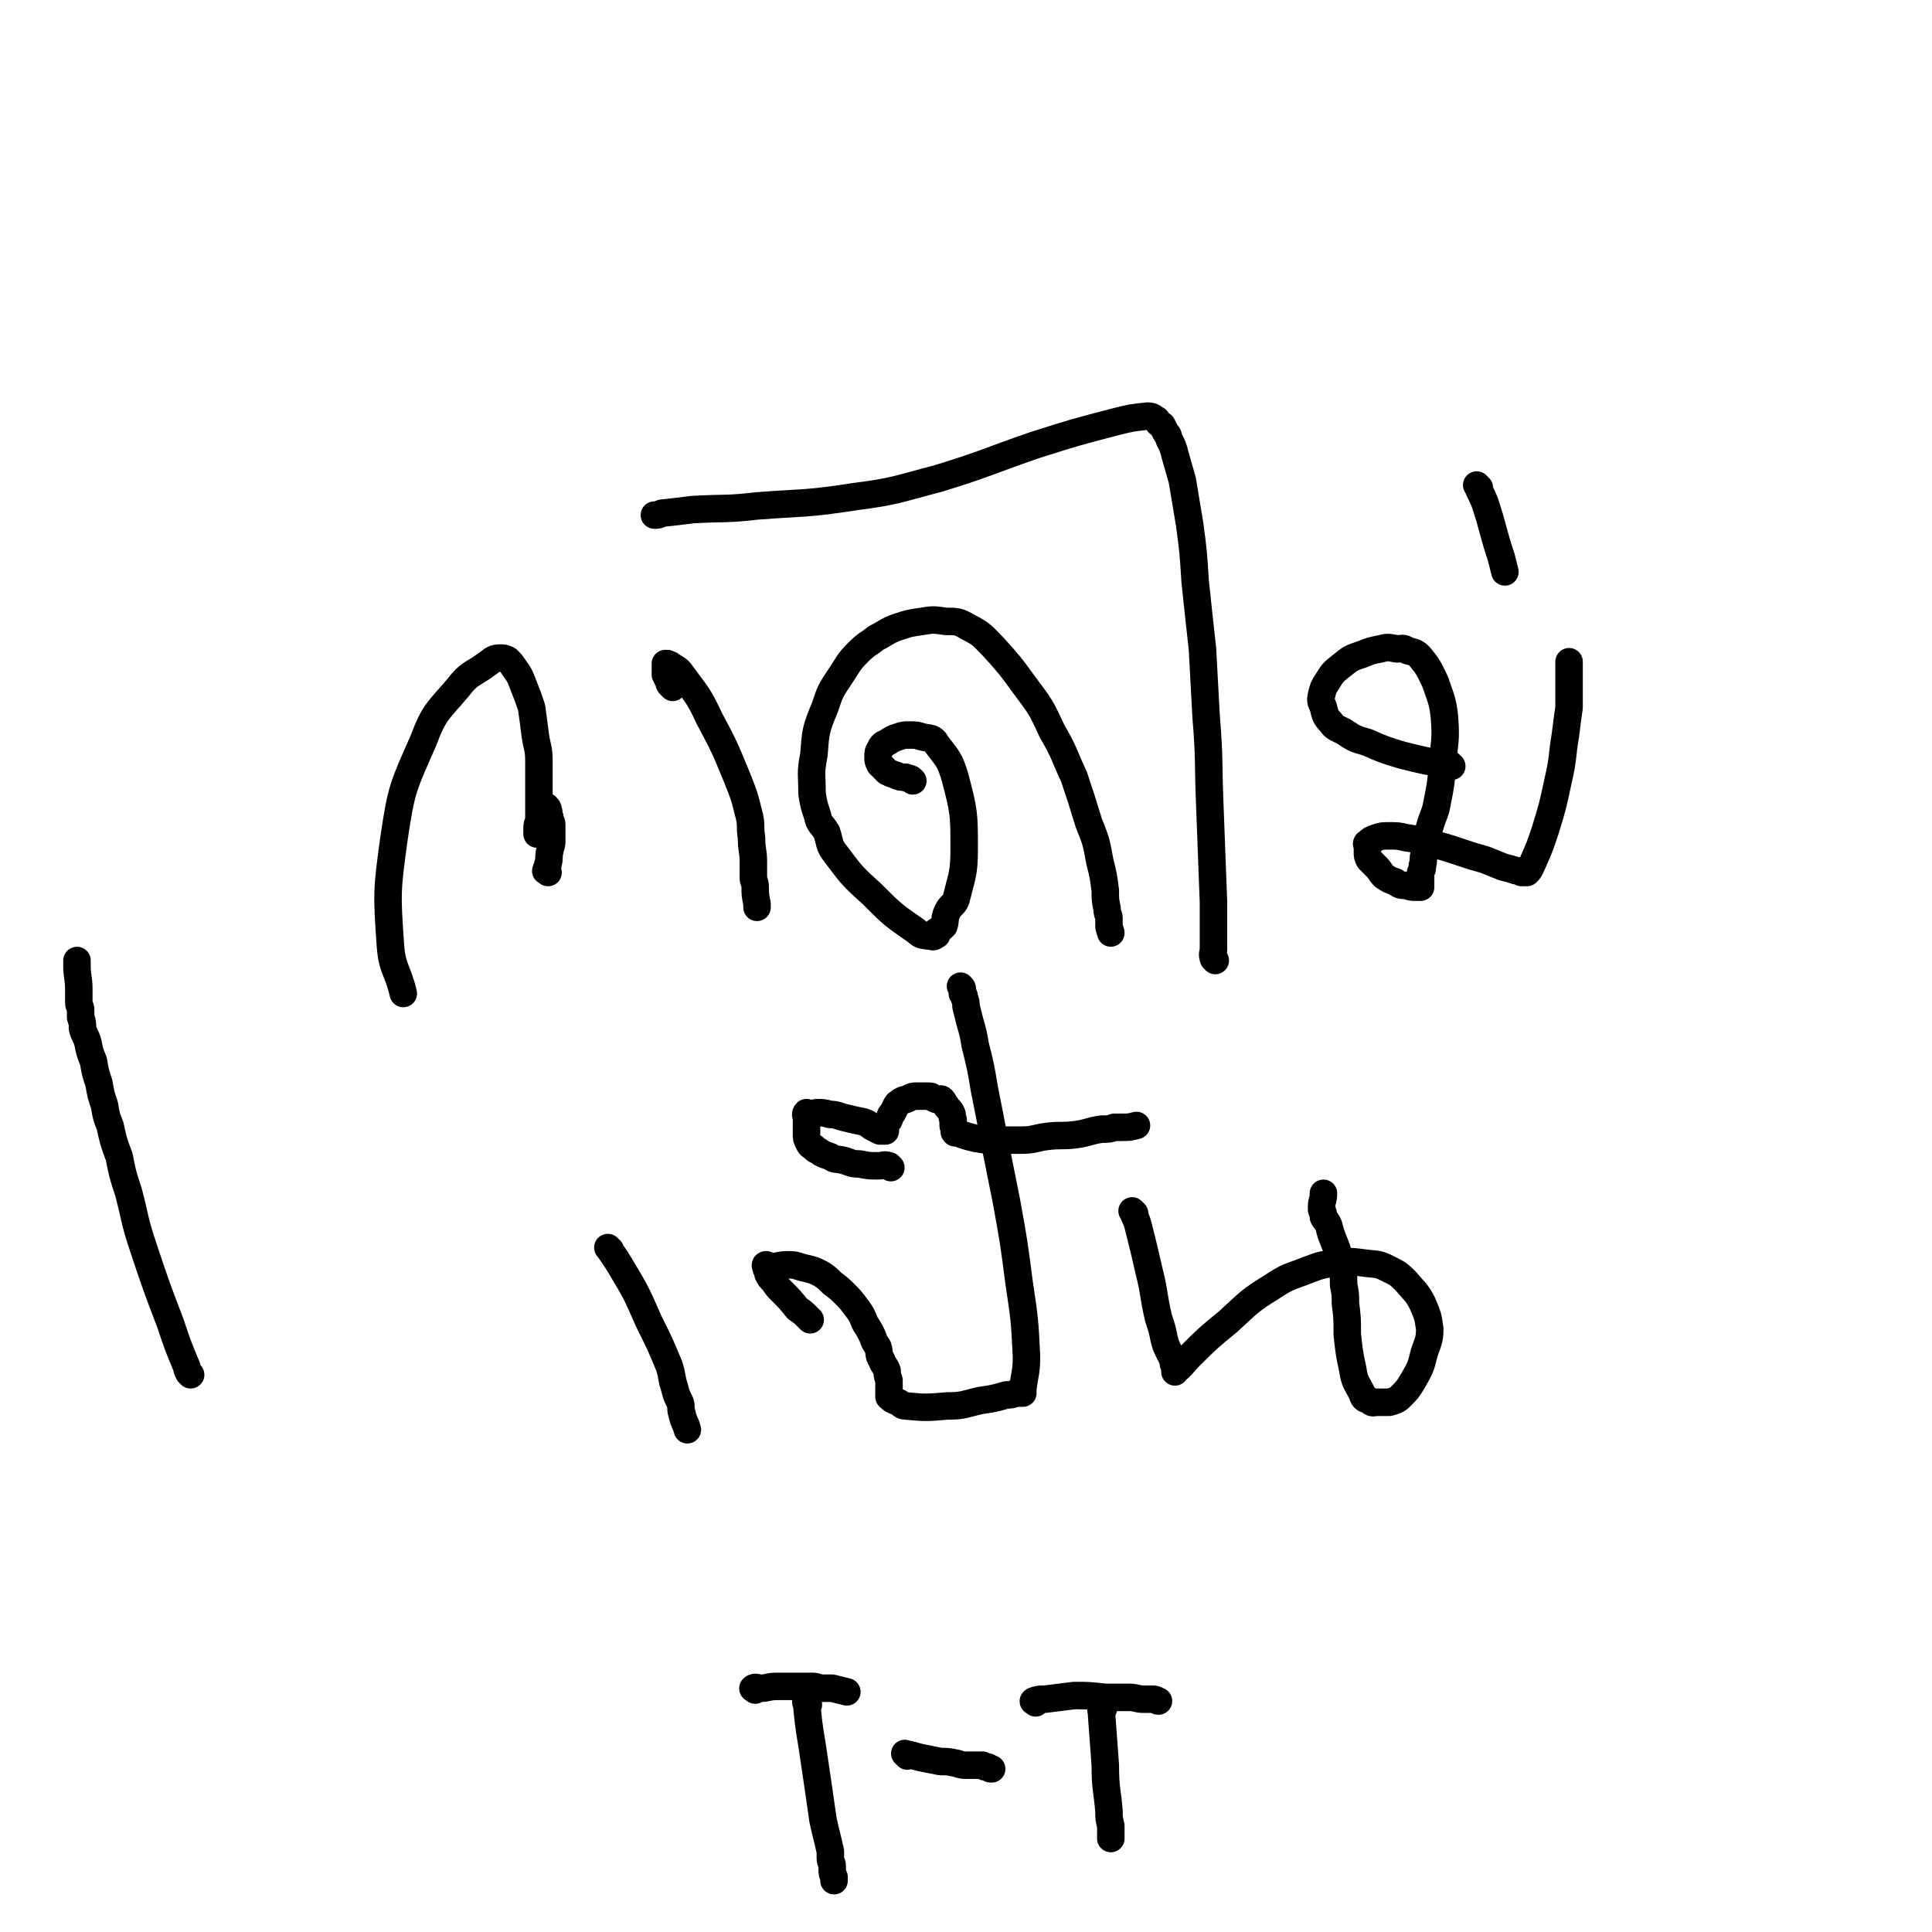 <svg viewBox='0 0 1054 1054' version='1.1' xmlns='http://www.w3.org/2000/svg' xmlns:xlink='http://www.w3.org/1999/xlink'><g fill='none' stroke='#000000' stroke-width='15' stroke-linecap='round' stroke-linejoin='round'><path d='M299,476c-1,-1 -2,-1 -1,-1 0,-2 1,-2 1,-4 1,-3 0,-3 1,-7 0,-2 1,-2 1,-5 0,-2 0,-2 0,-4 0,-3 0,-3 0,-5 0,-2 -1,-2 -1,-4 -1,-2 0,-2 -1,-4 0,-2 -1,-1 -1,-2 0,0 0,0 0,0 -2,2 -2,2 -3,4 0,2 0,2 -1,4 -1,2 -1,2 -1,4 0,1 0,2 0,3 0,0 0,-2 0,-3 0,-1 0,-1 1,-3 0,-3 0,-3 0,-5 0,-3 0,-3 0,-5 0,-3 0,-3 0,-7 0,-3 0,-3 0,-7 0,-5 0,-5 0,-10 0,-7 -1,-7 -2,-14 -1,-8 -1,-8 -2,-15 -2,-6 -2,-6 -4,-11 -2,-5 -2,-6 -5,-10 -2,-3 -2,-3 -4,-5 -2,-1 -2,-1 -4,-1 -4,0 -4,1 -7,3 -8,6 -10,5 -16,13 -11,13 -13,13 -19,29 -11,25 -12,26 -16,53 -4,29 -4,30 -2,59 1,13 4,13 7,26 '/><path d='M367,375c-1,-1 -1,-1 -1,-1 -1,-1 -1,-1 -1,-2 -1,-2 -1,-2 -2,-4 0,-2 0,-2 0,-4 0,-1 0,-1 0,-1 0,-1 0,-1 0,-1 0,0 0,0 1,0 1,1 1,0 2,1 3,2 4,2 6,5 8,11 9,11 15,24 8,15 8,15 15,32 4,10 4,10 7,22 1,5 0,5 1,11 0,7 1,7 1,13 0,4 0,4 0,9 0,2 1,2 1,5 0,4 0,4 1,9 0,1 0,1 0,2 '/><path d='M498,426c-1,-1 -1,-1 -1,-1 -2,-1 -2,0 -3,-1 -3,0 -3,0 -5,-1 -3,-1 -3,-1 -5,-2 -2,-2 -2,-2 -4,-4 -1,-2 -1,-2 -1,-4 0,-2 0,-3 1,-4 1,-3 2,-3 4,-4 3,-2 3,-2 6,-3 3,-1 3,-1 6,-1 4,0 4,0 7,1 4,1 6,0 8,4 6,8 7,8 10,18 5,19 5,20 5,39 0,13 -1,14 -4,26 -1,5 -3,4 -5,8 -2,4 -1,5 -2,8 -2,2 -2,2 -4,3 0,1 -1,1 -1,2 0,0 1,0 1,0 -1,0 -1,1 -2,1 -5,-1 -6,0 -9,-3 -13,-9 -13,-9 -24,-20 -11,-10 -11,-10 -20,-22 -4,-5 -3,-6 -5,-12 -3,-5 -4,-4 -5,-9 -2,-6 -2,-6 -3,-12 0,-11 -1,-11 1,-21 1,-13 1,-14 6,-26 3,-9 3,-9 9,-18 4,-6 4,-7 9,-12 5,-5 5,-4 10,-8 6,-3 6,-4 12,-6 6,-2 6,-2 13,-3 6,-1 6,-1 13,0 6,0 7,0 12,3 8,4 8,5 14,11 9,10 9,10 17,21 9,12 9,12 15,25 7,12 6,12 12,25 4,12 4,12 8,25 4,10 4,10 6,21 2,8 2,8 3,16 0,5 0,5 1,10 0,3 1,3 1,5 0,2 0,2 0,4 0,2 1,3 1,4 '/><path d='M663,524c-1,-1 -1,-1 -1,-1 -1,-3 0,-3 0,-5 0,-13 0,-13 0,-26 -1,-26 -1,-26 -2,-53 -1,-24 0,-24 -2,-48 -1,-19 -1,-19 -2,-37 -2,-18 -2,-18 -4,-37 -1,-16 -1,-16 -3,-31 -2,-12 -2,-12 -4,-24 -2,-7 -2,-7 -4,-14 -1,-4 -1,-4 -3,-8 -1,-2 0,-2 -2,-4 -1,-2 -1,-2 -2,-4 -2,-1 -2,-1 -3,-3 -2,-1 -2,-2 -5,-2 -9,1 -9,1 -17,3 -23,6 -23,6 -45,13 -26,9 -26,10 -52,18 -23,6 -23,7 -46,10 -26,4 -26,3 -53,5 -17,2 -17,1 -35,2 -8,1 -8,1 -17,2 -2,1 -2,1 -4,1 '/><path d='M792,418c-1,-1 -1,-1 -1,-1 -1,-1 -1,0 -2,0 -12,-2 -12,-2 -24,-5 -10,-3 -10,-3 -19,-7 -7,-2 -7,-2 -13,-6 -4,-2 -5,-2 -7,-5 -3,-3 -3,-4 -4,-8 -1,-3 -2,-3 -1,-7 1,-4 1,-4 3,-7 3,-5 3,-5 8,-9 5,-4 5,-4 11,-6 5,-2 5,-2 10,-3 4,-1 4,-1 9,0 3,0 3,-1 6,1 4,1 5,1 8,5 4,5 4,6 7,12 3,9 4,10 5,19 1,13 0,13 -1,26 -1,11 -1,11 -3,21 -1,6 -2,6 -4,13 -1,4 -1,4 -2,8 0,3 0,3 -1,7 -1,3 0,3 -1,6 0,2 0,2 -1,4 0,2 0,2 0,4 0,1 0,1 0,3 0,0 0,0 0,1 -1,0 -1,0 -3,0 -2,0 -2,0 -5,-1 -3,0 -3,0 -6,-2 -3,-1 -3,-1 -6,-3 -2,-2 -2,-3 -4,-5 -2,-2 -2,-2 -4,-4 -1,-2 -1,-2 -1,-4 0,-2 0,-2 0,-3 0,-1 -1,-2 0,-2 2,-2 2,-2 5,-3 3,-1 3,-1 7,-1 4,0 5,0 9,1 7,1 6,1 13,3 8,2 8,2 17,5 6,2 6,2 13,4 5,2 5,2 10,4 4,1 4,1 7,2 2,0 2,0 3,1 1,0 1,0 3,0 0,0 0,0 0,0 2,-2 2,-3 3,-5 4,-9 4,-9 7,-18 4,-13 4,-13 7,-27 3,-13 2,-13 4,-25 1,-8 1,-8 2,-15 0,-4 0,-4 0,-9 0,-2 0,-2 0,-5 0,-2 0,-2 0,-4 0,-1 0,-1 0,-2 0,-2 0,-2 0,-3 0,-1 0,-1 0,-2 '/><path d='M807,266c-1,-1 -2,-2 -1,-1 1,3 2,4 4,9 5,15 4,15 9,30 1,4 1,4 2,8 '/><path d='M333,682c-1,-1 -2,-2 -1,-1 2,3 3,4 6,9 9,15 9,15 16,31 6,12 6,12 11,24 2,6 1,6 3,12 1,4 1,4 3,8 1,3 0,3 1,6 1,5 2,5 3,9 '/><path d='M442,720c-1,-1 -1,-1 -1,-1 -3,-3 -3,-3 -6,-5 -4,-5 -4,-5 -9,-10 -2,-2 -2,-2 -4,-5 -2,-2 -2,-2 -3,-4 0,-2 0,-2 -1,-3 0,-1 -1,-2 0,-2 0,0 1,1 2,1 5,0 5,-1 10,-1 5,0 5,1 10,2 4,1 4,1 8,3 3,2 3,2 6,5 4,3 4,3 7,6 3,3 3,3 6,7 3,4 3,4 5,9 2,3 2,3 4,7 1,3 1,3 3,6 1,3 0,4 2,7 1,3 2,3 3,6 0,2 0,2 1,5 0,2 0,2 0,4 0,1 0,1 0,3 0,1 0,1 0,2 0,0 0,0 0,0 2,2 3,2 5,3 2,1 2,2 4,2 11,1 11,1 23,0 9,0 9,-1 18,-3 7,-1 7,-1 14,-3 2,0 3,0 5,-1 1,0 1,0 3,0 0,0 0,0 1,0 0,-1 0,-1 0,-2 1,-9 2,-9 2,-18 -1,-20 -1,-20 -4,-40 -3,-23 -3,-23 -7,-45 -3,-15 -3,-15 -6,-30 -3,-16 -3,-16 -6,-31 -2,-12 -2,-12 -5,-24 -1,-6 -1,-6 -3,-13 -1,-4 -1,-4 -2,-8 0,-2 0,-2 -1,-5 0,-1 0,-1 -1,-2 0,-1 0,-1 0,-2 0,0 0,0 0,0 0,-1 0,-1 -1,-2 '/><path d='M486,637c-1,-1 -1,-1 -1,-1 -3,-1 -3,0 -6,0 -5,0 -5,0 -10,-1 -5,0 -5,-1 -9,-2 -4,-1 -4,0 -7,-2 -3,-1 -3,-1 -5,-2 -2,-2 -3,-1 -4,-3 -2,-1 -2,-1 -3,-3 -1,-2 -1,-2 -1,-4 0,-3 0,-3 0,-5 0,-2 0,-2 0,-4 0,-1 -1,-2 0,-3 0,0 1,1 2,1 2,0 2,-1 4,-1 3,0 3,0 7,1 4,0 4,1 9,2 4,1 4,1 9,2 3,1 2,1 5,3 2,1 2,1 4,2 1,0 1,0 2,0 0,0 0,0 1,0 0,-1 0,-1 0,-3 1,-2 1,-2 2,-3 1,-2 0,-2 2,-4 1,-2 1,-2 2,-4 1,0 0,-1 1,-1 1,-1 1,-1 3,-2 1,0 1,0 3,-1 2,-1 2,-1 4,-1 2,0 2,0 4,0 1,0 1,0 2,0 2,0 2,0 3,1 1,0 1,1 3,1 1,0 1,-1 2,0 1,1 1,2 2,3 1,2 2,2 3,4 1,2 0,2 1,4 0,1 0,2 0,3 0,1 1,1 1,2 0,1 -1,1 0,2 1,0 2,0 4,1 3,1 3,1 7,2 6,1 6,1 12,1 7,0 7,0 13,0 7,0 7,-1 14,-2 8,-1 8,0 16,-1 7,-1 7,-2 14,-3 4,0 4,0 7,-1 2,0 2,0 4,0 4,0 4,0 8,-1 '/><path d='M619,662c-1,-1 -2,-2 -1,-1 1,3 2,4 3,8 3,12 3,12 6,25 3,12 2,12 5,25 2,6 2,6 3,11 1,4 1,4 3,8 1,2 1,2 2,4 0,2 0,2 1,4 0,1 0,1 0,2 0,0 0,1 0,0 4,-3 4,-4 8,-8 10,-10 10,-10 21,-19 11,-10 11,-11 24,-19 9,-6 9,-5 19,-9 8,-3 8,-3 16,-4 7,-1 7,-1 15,0 7,1 7,0 13,3 6,3 6,3 10,7 5,6 6,6 9,12 3,7 3,7 4,14 0,6 -1,7 -3,13 -2,8 -2,8 -6,15 -3,5 -3,5 -7,9 -2,2 -3,2 -6,3 -3,0 -3,0 -6,0 -3,0 -3,1 -5,-1 -3,-1 -3,-1 -4,-4 -3,-6 -4,-6 -5,-13 -2,-9 -2,-10 -3,-19 0,-9 0,-9 -1,-17 0,-5 0,-5 -1,-10 0,-6 0,-6 -2,-12 -1,-6 -1,-6 -3,-11 -2,-5 -2,-5 -3,-9 -1,-3 -2,-3 -3,-5 0,-2 0,-2 -1,-4 0,-1 0,-1 0,-2 0,-3 1,-3 1,-7 '/><path d='M412,922c-1,-1 -2,-1 -1,-1 1,-1 2,0 4,0 4,0 4,-1 9,-1 5,0 5,0 10,0 5,0 5,0 9,0 3,0 3,1 5,1 2,0 2,0 4,0 1,0 1,0 2,0 4,1 4,1 8,2 '/><path d='M441,930c-1,-1 -2,-2 -1,-1 1,10 1,11 3,23 3,20 3,20 6,41 2,9 2,8 4,17 0,2 0,2 0,4 0,2 1,2 1,4 0,1 0,1 0,2 0,2 0,2 1,4 0,1 0,1 0,2 '/><path d='M495,958c-1,-1 -2,-2 -1,-1 3,0 4,1 9,2 5,1 5,1 10,2 4,0 4,0 9,1 3,1 3,1 6,1 2,0 2,0 4,0 2,0 2,0 3,0 0,0 0,0 1,0 1,1 1,1 3,1 1,1 1,1 2,1 '/><path d='M565,929c-1,-1 -2,-1 -1,-1 2,-1 3,-1 6,-1 8,-1 8,-1 16,-2 8,0 8,0 17,1 7,0 7,0 13,0 4,0 4,1 8,1 2,0 2,0 3,0 1,0 1,0 2,0 2,0 2,1 3,1 '/><path d='M602,932c-1,-1 -1,-2 -1,-1 -1,1 0,2 0,5 1,13 1,13 2,27 0,13 1,13 2,25 0,4 0,4 1,8 0,1 0,1 0,2 0,2 0,2 0,4 0,0 0,0 0,1 '/><path d='M104,750c-1,-1 -1,-1 -1,-1 -1,-2 -1,-2 -1,-3 -5,-12 -5,-12 -9,-24 -8,-21 -8,-21 -15,-42 -5,-15 -4,-15 -8,-30 -3,-9 -3,-9 -5,-19 -3,-8 -3,-8 -5,-17 -2,-5 -2,-5 -3,-11 -2,-6 -2,-6 -3,-12 -2,-6 -2,-6 -3,-12 -2,-5 -2,-5 -3,-10 -1,-4 -2,-4 -3,-8 0,-3 0,-3 -1,-6 0,-2 0,-2 0,-4 0,-2 -1,-2 -1,-4 0,-2 0,-2 0,-3 0,-2 0,-2 0,-4 0,-7 -1,-7 -1,-13 0,-2 0,-2 0,-3 '/></g>
</svg>